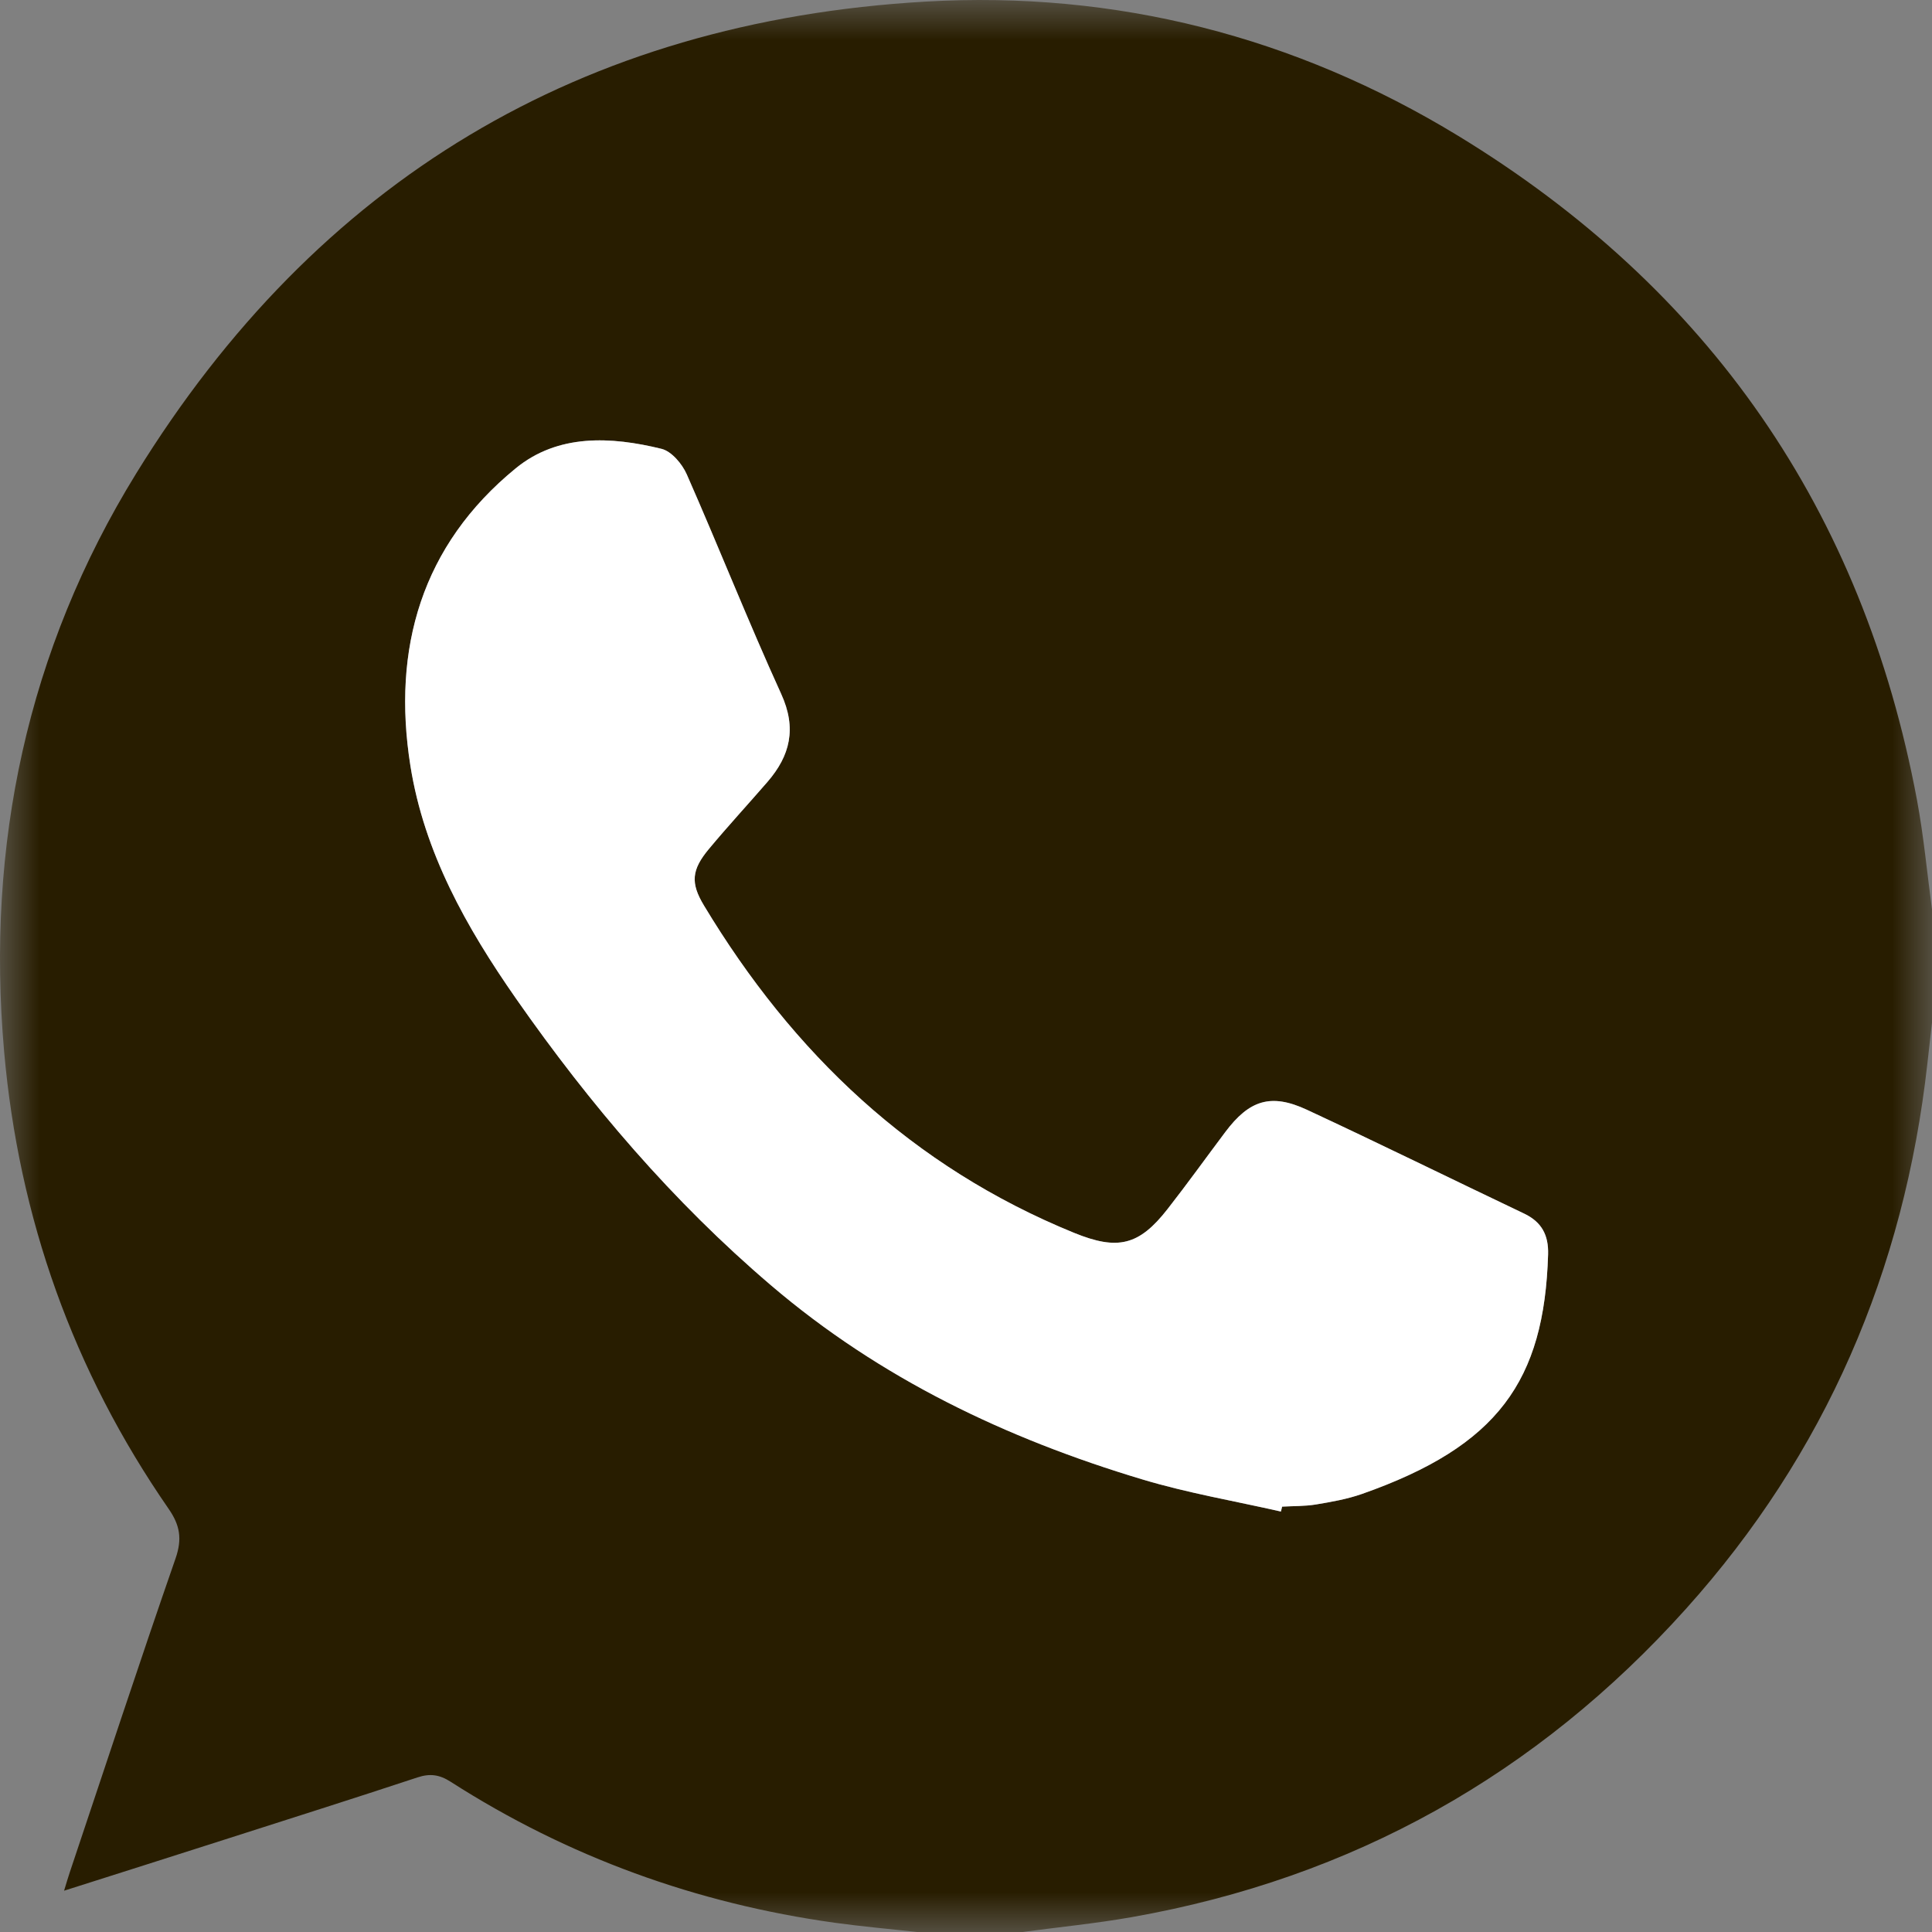 <?xml version="1.0" encoding="UTF-8"?>
<svg width="24px" height="24px" viewBox="0 0 24 24" version="1.1" xmlns="http://www.w3.org/2000/svg" xmlns:xlink="http://www.w3.org/1999/xlink">
    <rect x="0" y="0" width="24" height="24" fill="#808080" stroke="none"/>
    <title>icon/icon_wtsapp</title>
    <defs>
        <polygon id="path-1" points="0 0 24 0 24 24 0 24"></polygon>
    </defs>
    <g id="icon/icon_wtsapp" stroke="none" stroke-width="1" fill="none" fill-rule="evenodd">
        <g id="Group-6">
            <g id="Group-3">
                <mask id="mask-2" fill="white">
                    <use xlink:href="#path-1"></use>
                </mask>
                <g id="Clip-2"></g>
                <path d="M15.912,18.777 C15.917,18.757 15.922,18.736 15.927,18.716 C16.068,18.708 16.21,18.712 16.348,18.689 C16.54,18.657 16.734,18.623 16.917,18.559 C18.608,17.965 19.184,17.154 19.231,15.582 C19.238,15.344 19.152,15.18 18.934,15.076 C18.033,14.647 17.138,14.206 16.233,13.785 C15.787,13.578 15.518,13.666 15.22,14.064 C14.981,14.382 14.749,14.706 14.504,15.019 C14.15,15.473 13.885,15.536 13.343,15.315 C11.334,14.496 9.85,13.085 8.744,11.247 C8.576,10.968 8.59,10.805 8.808,10.544 C9.043,10.262 9.292,9.992 9.532,9.715 C9.817,9.386 9.899,9.047 9.704,8.62 C9.294,7.72 8.93,6.798 8.531,5.892 C8.474,5.763 8.343,5.607 8.219,5.576 C7.589,5.421 6.931,5.388 6.406,5.818 C5.238,6.774 4.867,8.055 5.098,9.512 C5.269,10.59 5.793,11.52 6.411,12.406 C7.327,13.718 8.356,14.925 9.577,15.966 C10.932,17.123 12.499,17.87 14.188,18.377 C14.752,18.547 15.337,18.646 15.912,18.777 M12.702,24 L11.39,24 C11.049,23.962 10.707,23.932 10.368,23.885 C8.652,23.646 7.057,23.069 5.597,22.133 C5.46,22.045 5.341,22.028 5.185,22.08 C4.386,22.344 3.583,22.598 2.781,22.855 C2.131,23.063 1.48,23.27 0.796,23.487 C0.827,23.387 0.845,23.322 0.867,23.258 C1.303,21.958 1.731,20.654 2.181,19.359 C2.265,19.116 2.236,18.947 2.094,18.742 C0.909,17.03 0.233,15.129 0.051,13.061 C-0.174,10.496 0.339,8.077 1.691,5.883 C3.935,2.242 7.222,0.267 11.496,0.02 C13.861,-0.117 16.088,0.453 18.115,1.688 C21.23,3.587 23.14,6.34 23.813,9.935 C23.897,10.385 23.939,10.843 24,11.297 L24,12.704 C23.981,12.872 23.961,13.041 23.943,13.209 C23.656,15.783 22.676,18.056 20.945,19.984 C19.095,22.044 16.8,23.33 14.067,23.814 C13.615,23.894 13.157,23.939 12.702,24" id="Fill-1" fill="#281D00" mask="url(#mask-2)"></path>
            </g>
            <path d="M15.912,18.777 C15.337,18.646 14.752,18.547 14.188,18.377 C12.499,17.87 10.932,17.123 9.577,15.966 C8.356,14.925 7.327,13.718 6.411,12.406 C5.793,11.52 5.269,10.59 5.098,9.512 C4.867,8.055 5.238,6.774 6.406,5.818 C6.931,5.388 7.589,5.421 8.219,5.576 C8.343,5.607 8.474,5.763 8.531,5.892 C8.93,6.798 9.294,7.72 9.704,8.62 C9.899,9.047 9.817,9.386 9.532,9.715 C9.292,9.992 9.043,10.262 8.808,10.544 C8.59,10.805 8.576,10.968 8.744,11.247 C9.85,13.085 11.334,14.496 13.343,15.315 C13.885,15.536 14.15,15.473 14.504,15.019 C14.749,14.706 14.981,14.382 15.22,14.064 C15.518,13.666 15.787,13.578 16.233,13.785 C17.138,14.206 18.033,14.647 18.934,15.076 C19.152,15.18 19.238,15.344 19.231,15.582 C19.184,17.154 18.608,17.965 16.917,18.559 C16.734,18.623 16.54,18.657 16.348,18.689 C16.21,18.712 16.068,18.708 15.927,18.716 C15.922,18.736 15.917,18.757 15.912,18.777" id="Fill-4" fill="#FFFFFF"></path>
        </g>
    </g>
</svg>